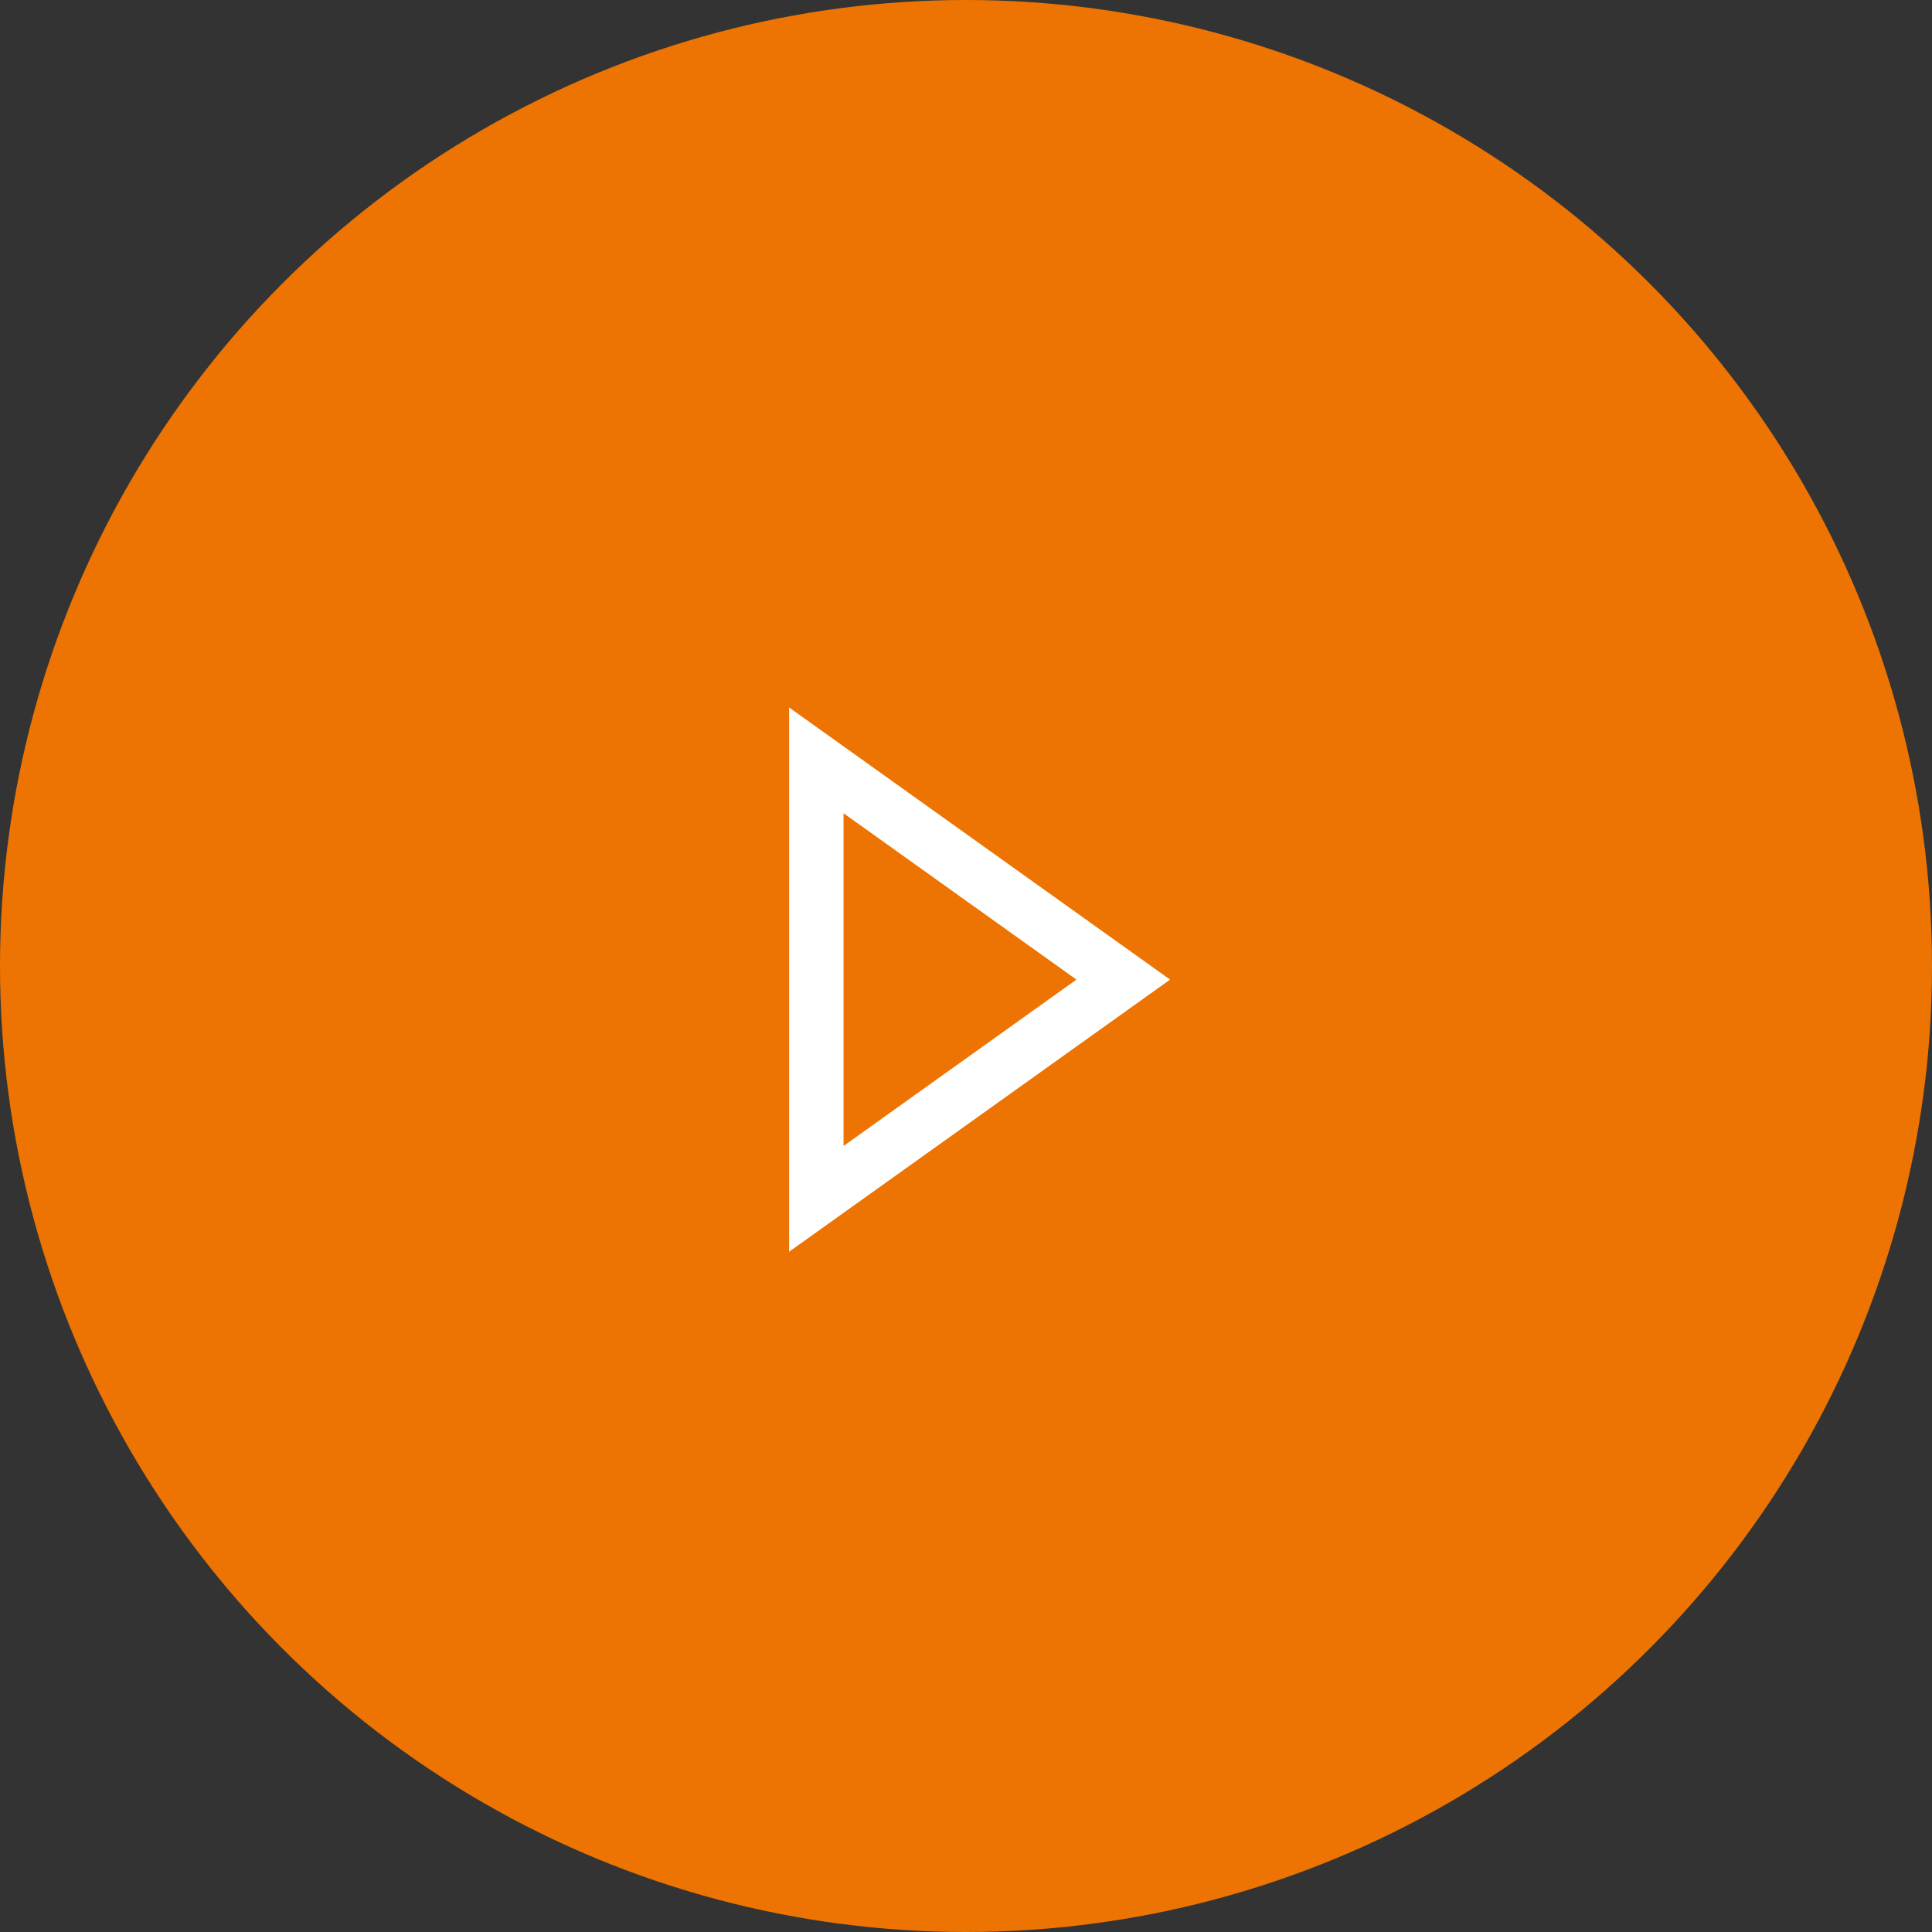 <svg xmlns="http://www.w3.org/2000/svg" width="71" height="71" viewBox="0 0 71 71">
  <rect x="0" y="0" width="71" height="71" fill="#333333" stroke="none"/>
  <g id="Group_5780" data-name="Group 5780" transform="translate(-281 -1515)">
    <circle id="Ellipse_63" data-name="Ellipse 63" cx="35.5" cy="35.5" r="35.5" transform="translate(281 1515)" fill="#ed7402"/>
    <g id="Polygon_1" data-name="Polygon 1" transform="translate(324 1541) rotate(90)" fill="none">
      <path d="M10,0,20,14H0Z" stroke="none"/>
      <path d="M 10 3.441 L 3.886 12 L 16.114 12 L 10 3.441 M 10 -9.5367431640625e-07 L 20 14 L 0 14 L 10 -9.5367431640625e-07 Z" stroke="none" fill="#fff"/>
    </g>
  </g>
</svg>
